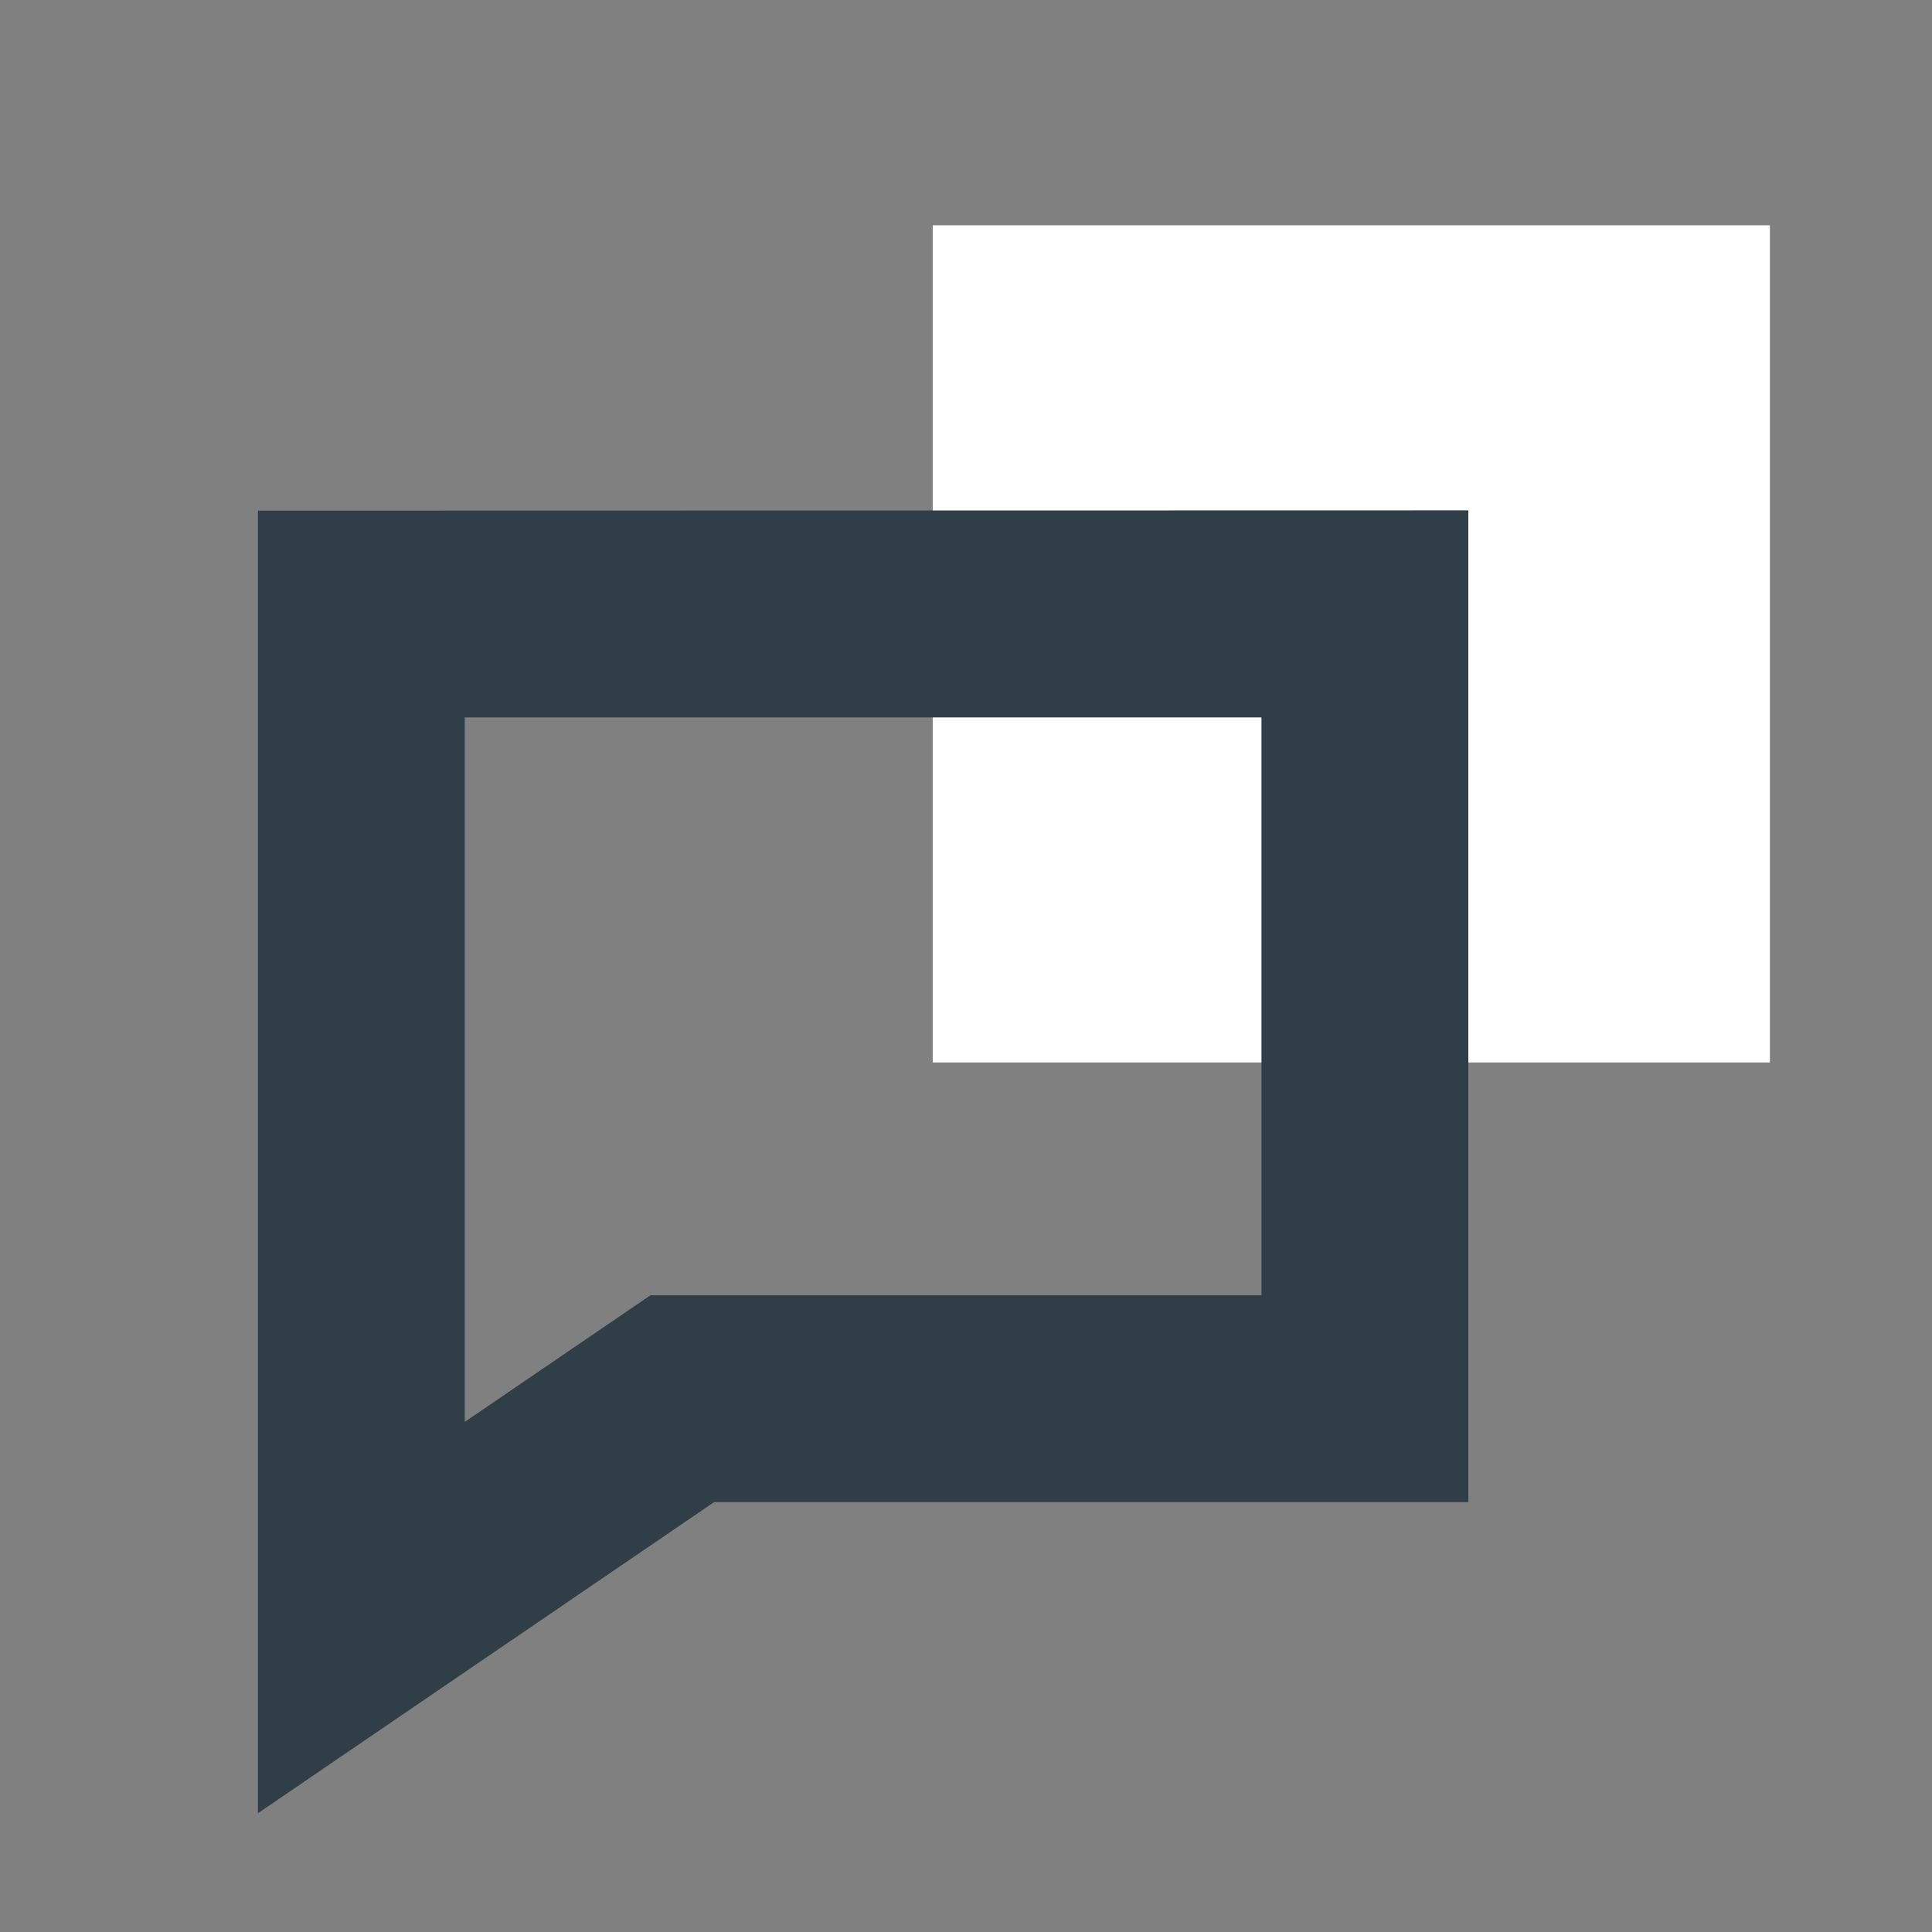 <svg id="Ebene_1" data-name="Ebene 1" xmlns="http://www.w3.org/2000/svg" viewBox="0 0 300 300"><rect x="0" y="0" width="300" height="300" fill="#808080" stroke="none"/><defs><style>.cls-1{fill:#fff;}.cls-2{fill:#303e47;}</style></defs><rect class="cls-1" x="144.83" y="34.98" width="130" height="130"/><path class="cls-2" d="M40.05,79.29V281.56l70.83-48.31H228v-154Zm32.12,141.5V111.4H195.88v89.73H101Z"/></svg>